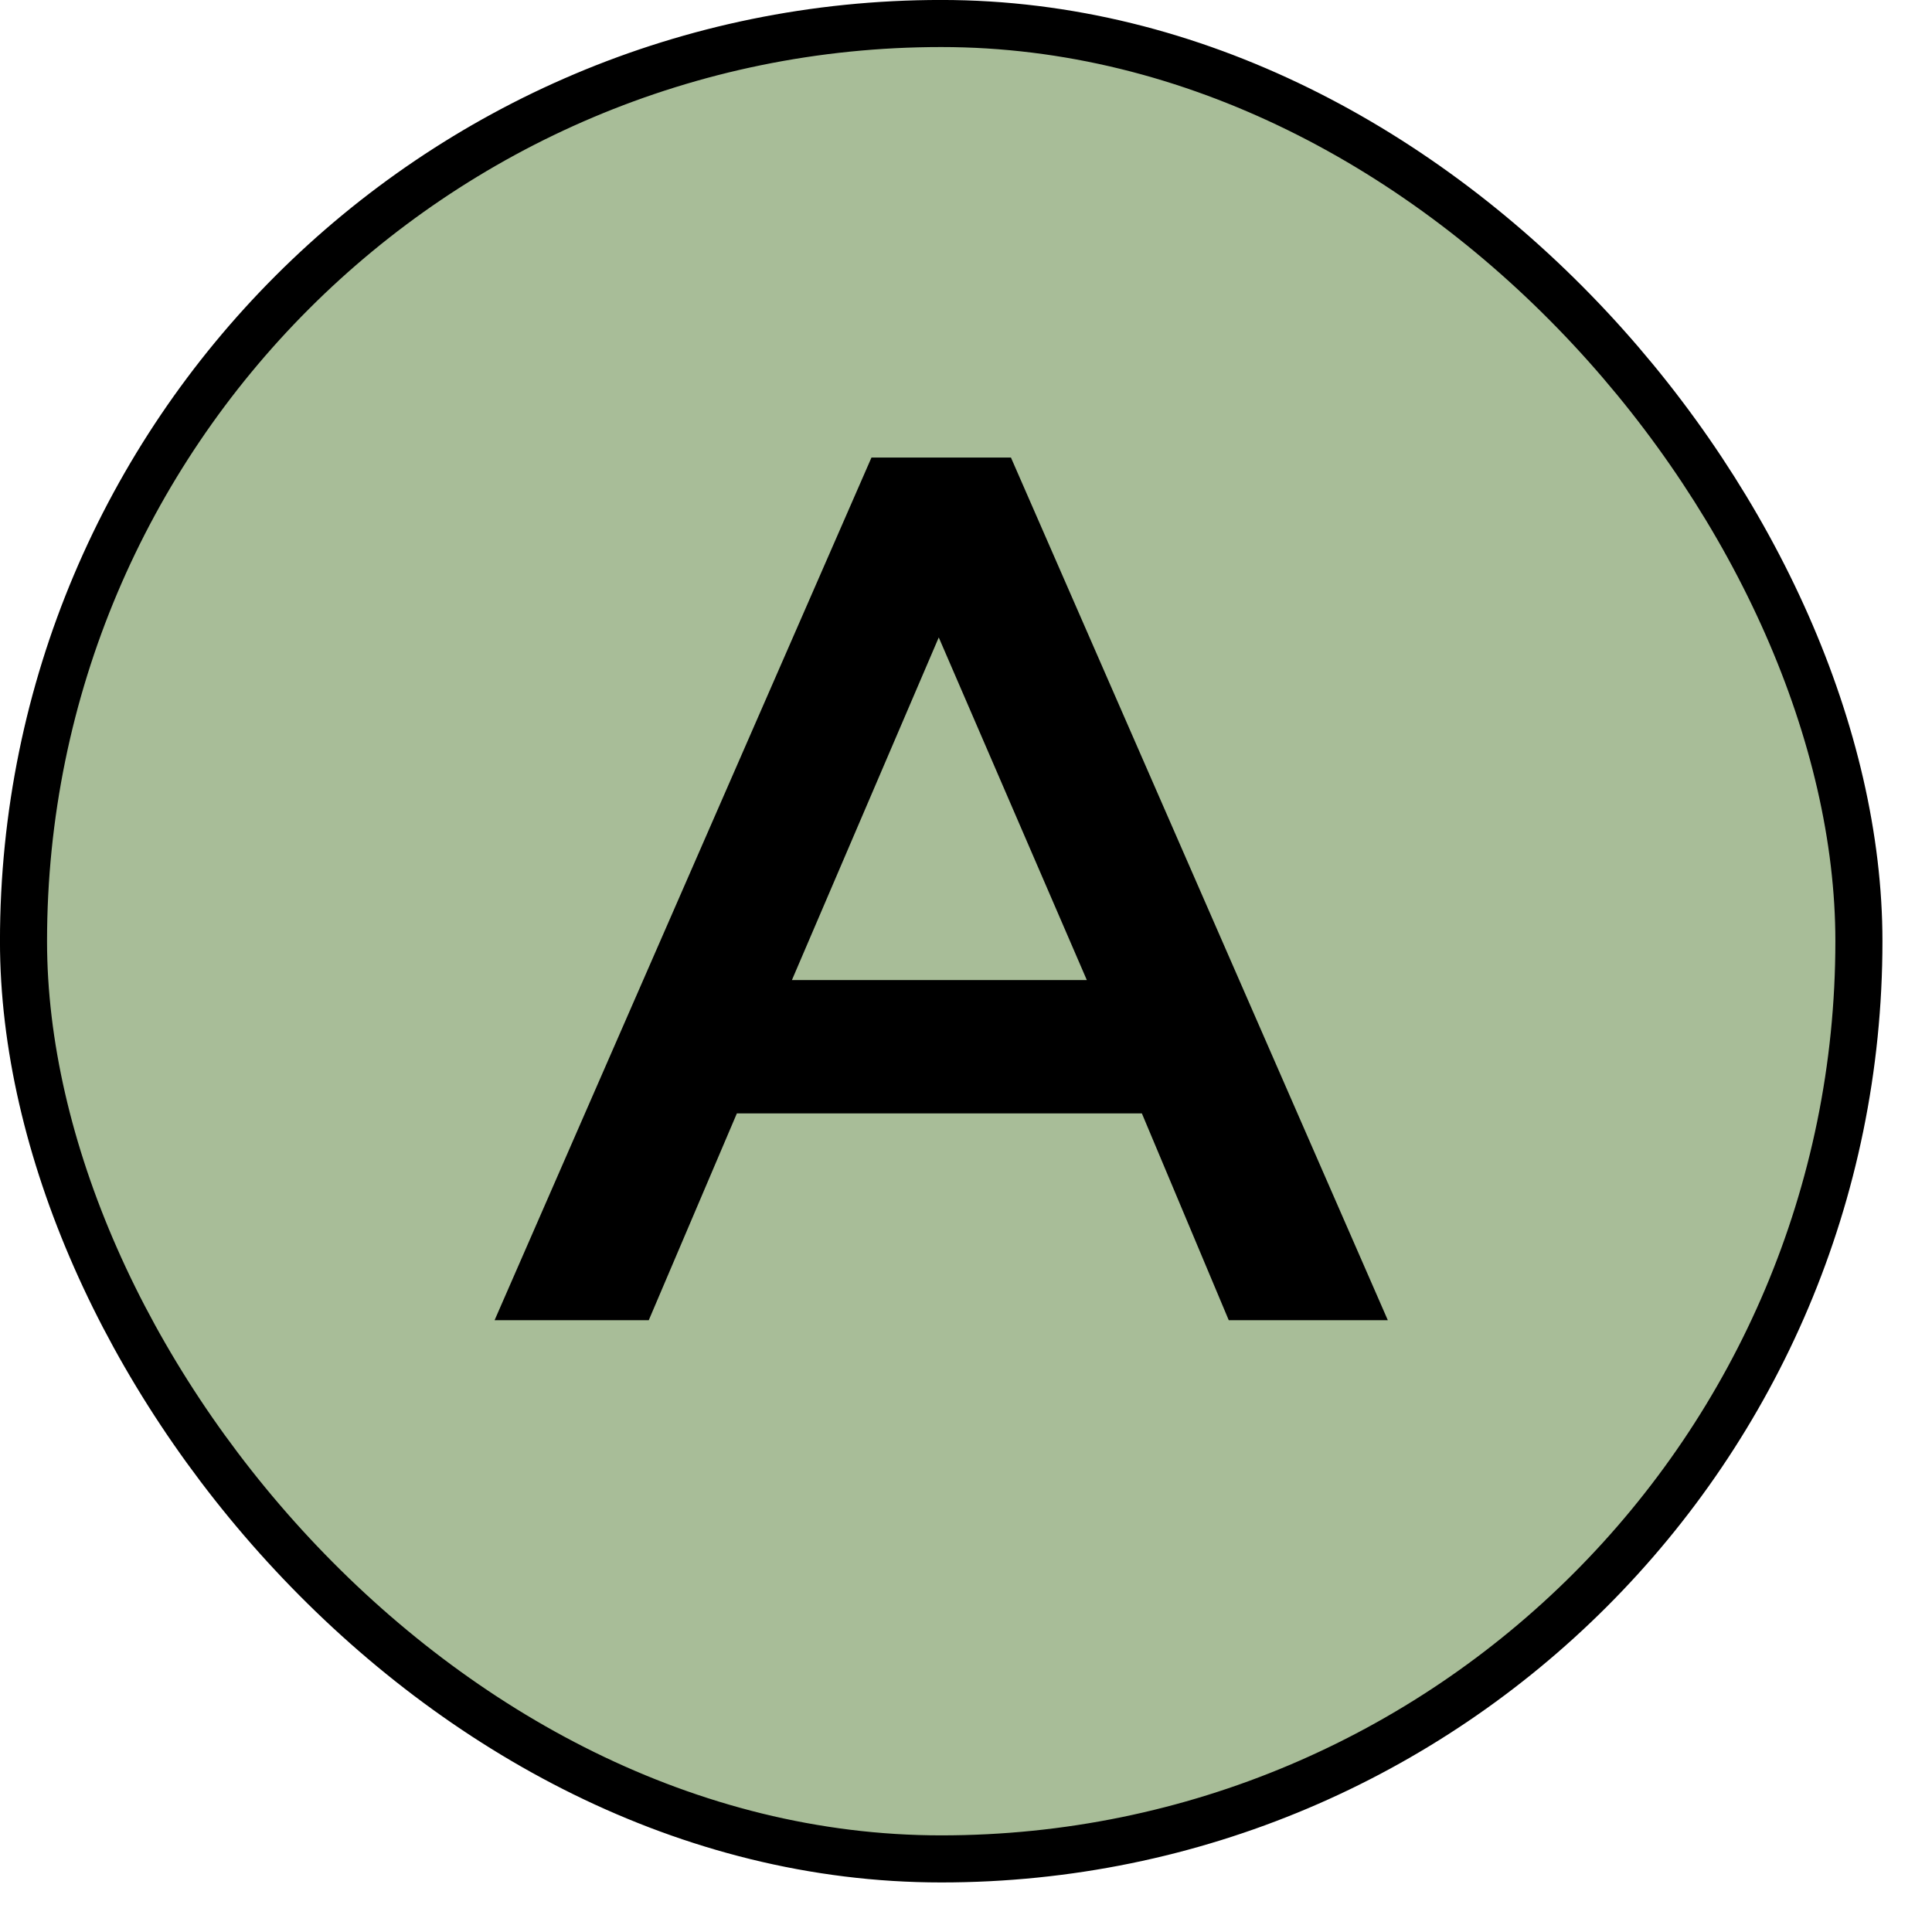 <svg width="30" height="30" viewBox="0 0 30 30" fill="none" xmlns="http://www.w3.org/2000/svg">
<rect x="0.365" y="0.365" width="28.5" height="28.5" rx="14.25" fill="#A8BD98"/>
<rect x="0.365" y="0.365" width="28.5" height="28.5" rx="14.25" stroke="black" stroke-width="0.731"/>
<path d="M15.698 7.105L21.55 20.5H19.08L17.731 17.289H11.442L10.074 20.5H7.68L13.532 7.105H15.698ZM16.876 15.218L14.577 9.898L12.297 15.218H16.876Z" fill="black"/>
</svg>
